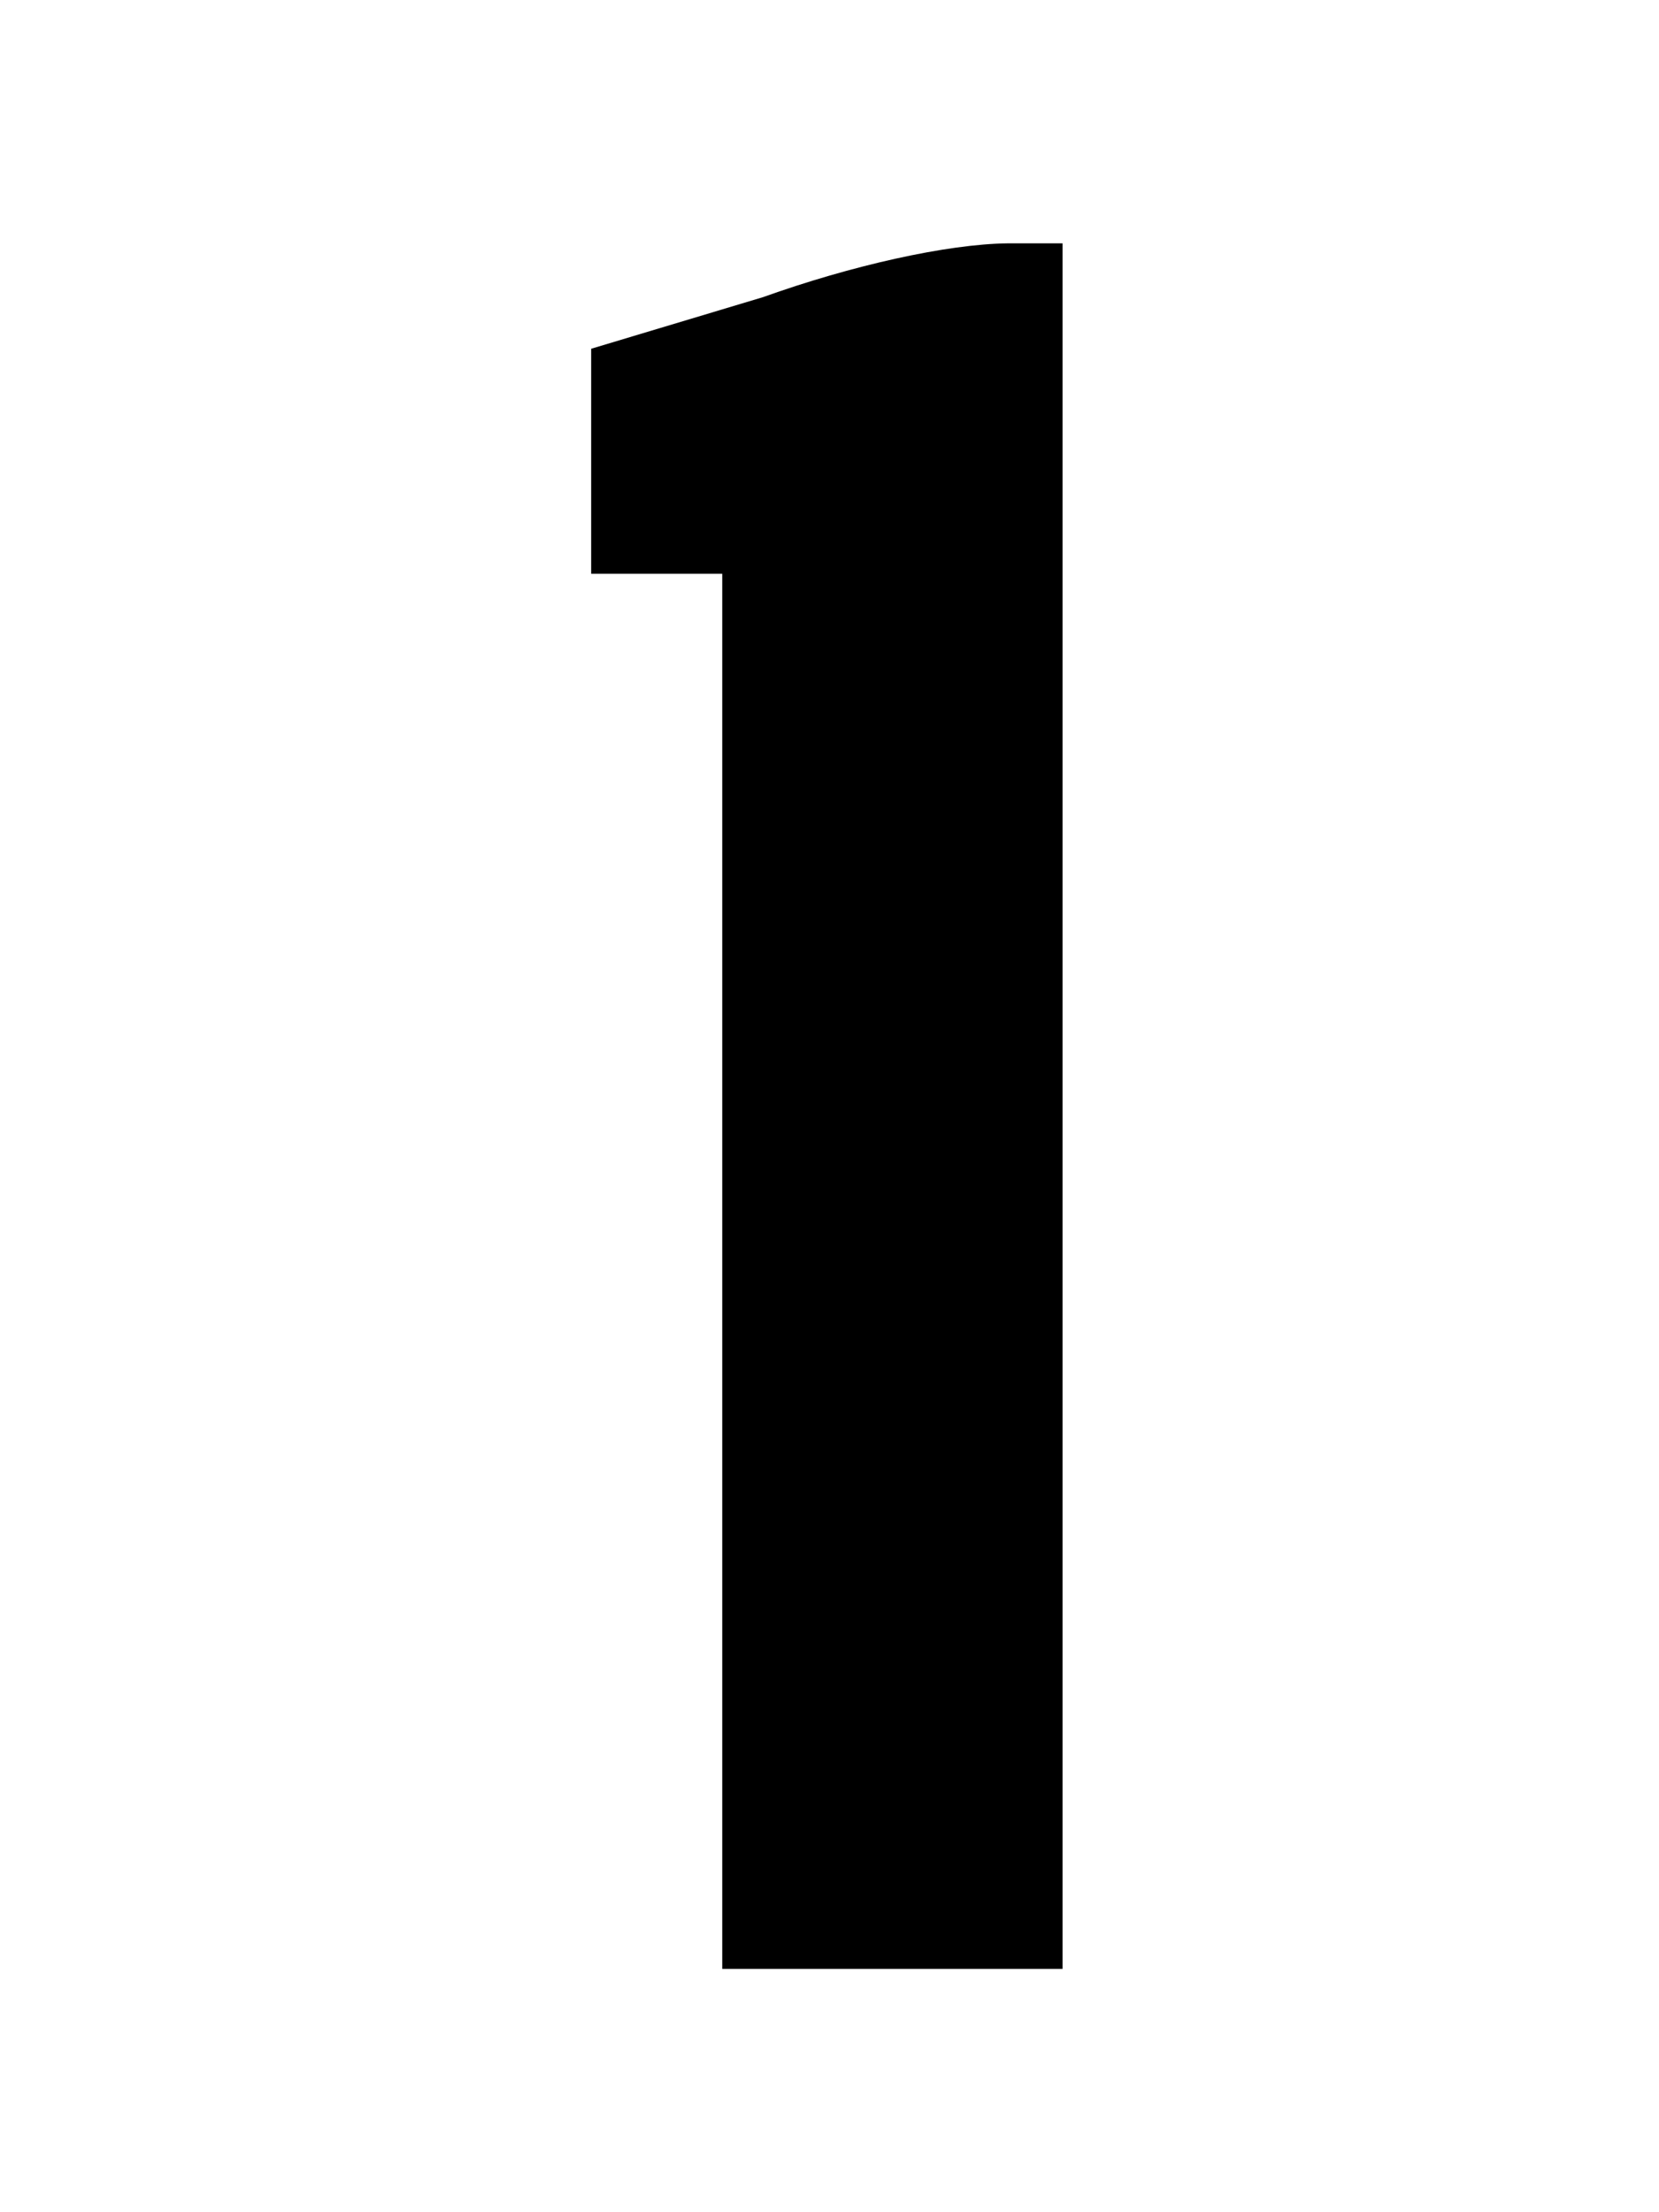 <svg width="75" height="100" viewBox="0 0 75 100" fill="none" xmlns="http://www.w3.org/2000/svg">
<path d="M32.651 25.936H26.725V15.765L34.498 13.431C38.447 12.015 42.803 11.029 45.567 11H48.037C48.037 37 48.037 63 48.037 89C42.249 89 38.439 89 32.651 89C32.651 67.979 32.651 46.957 32.651 25.936Z" fill="black"/>
</svg>
